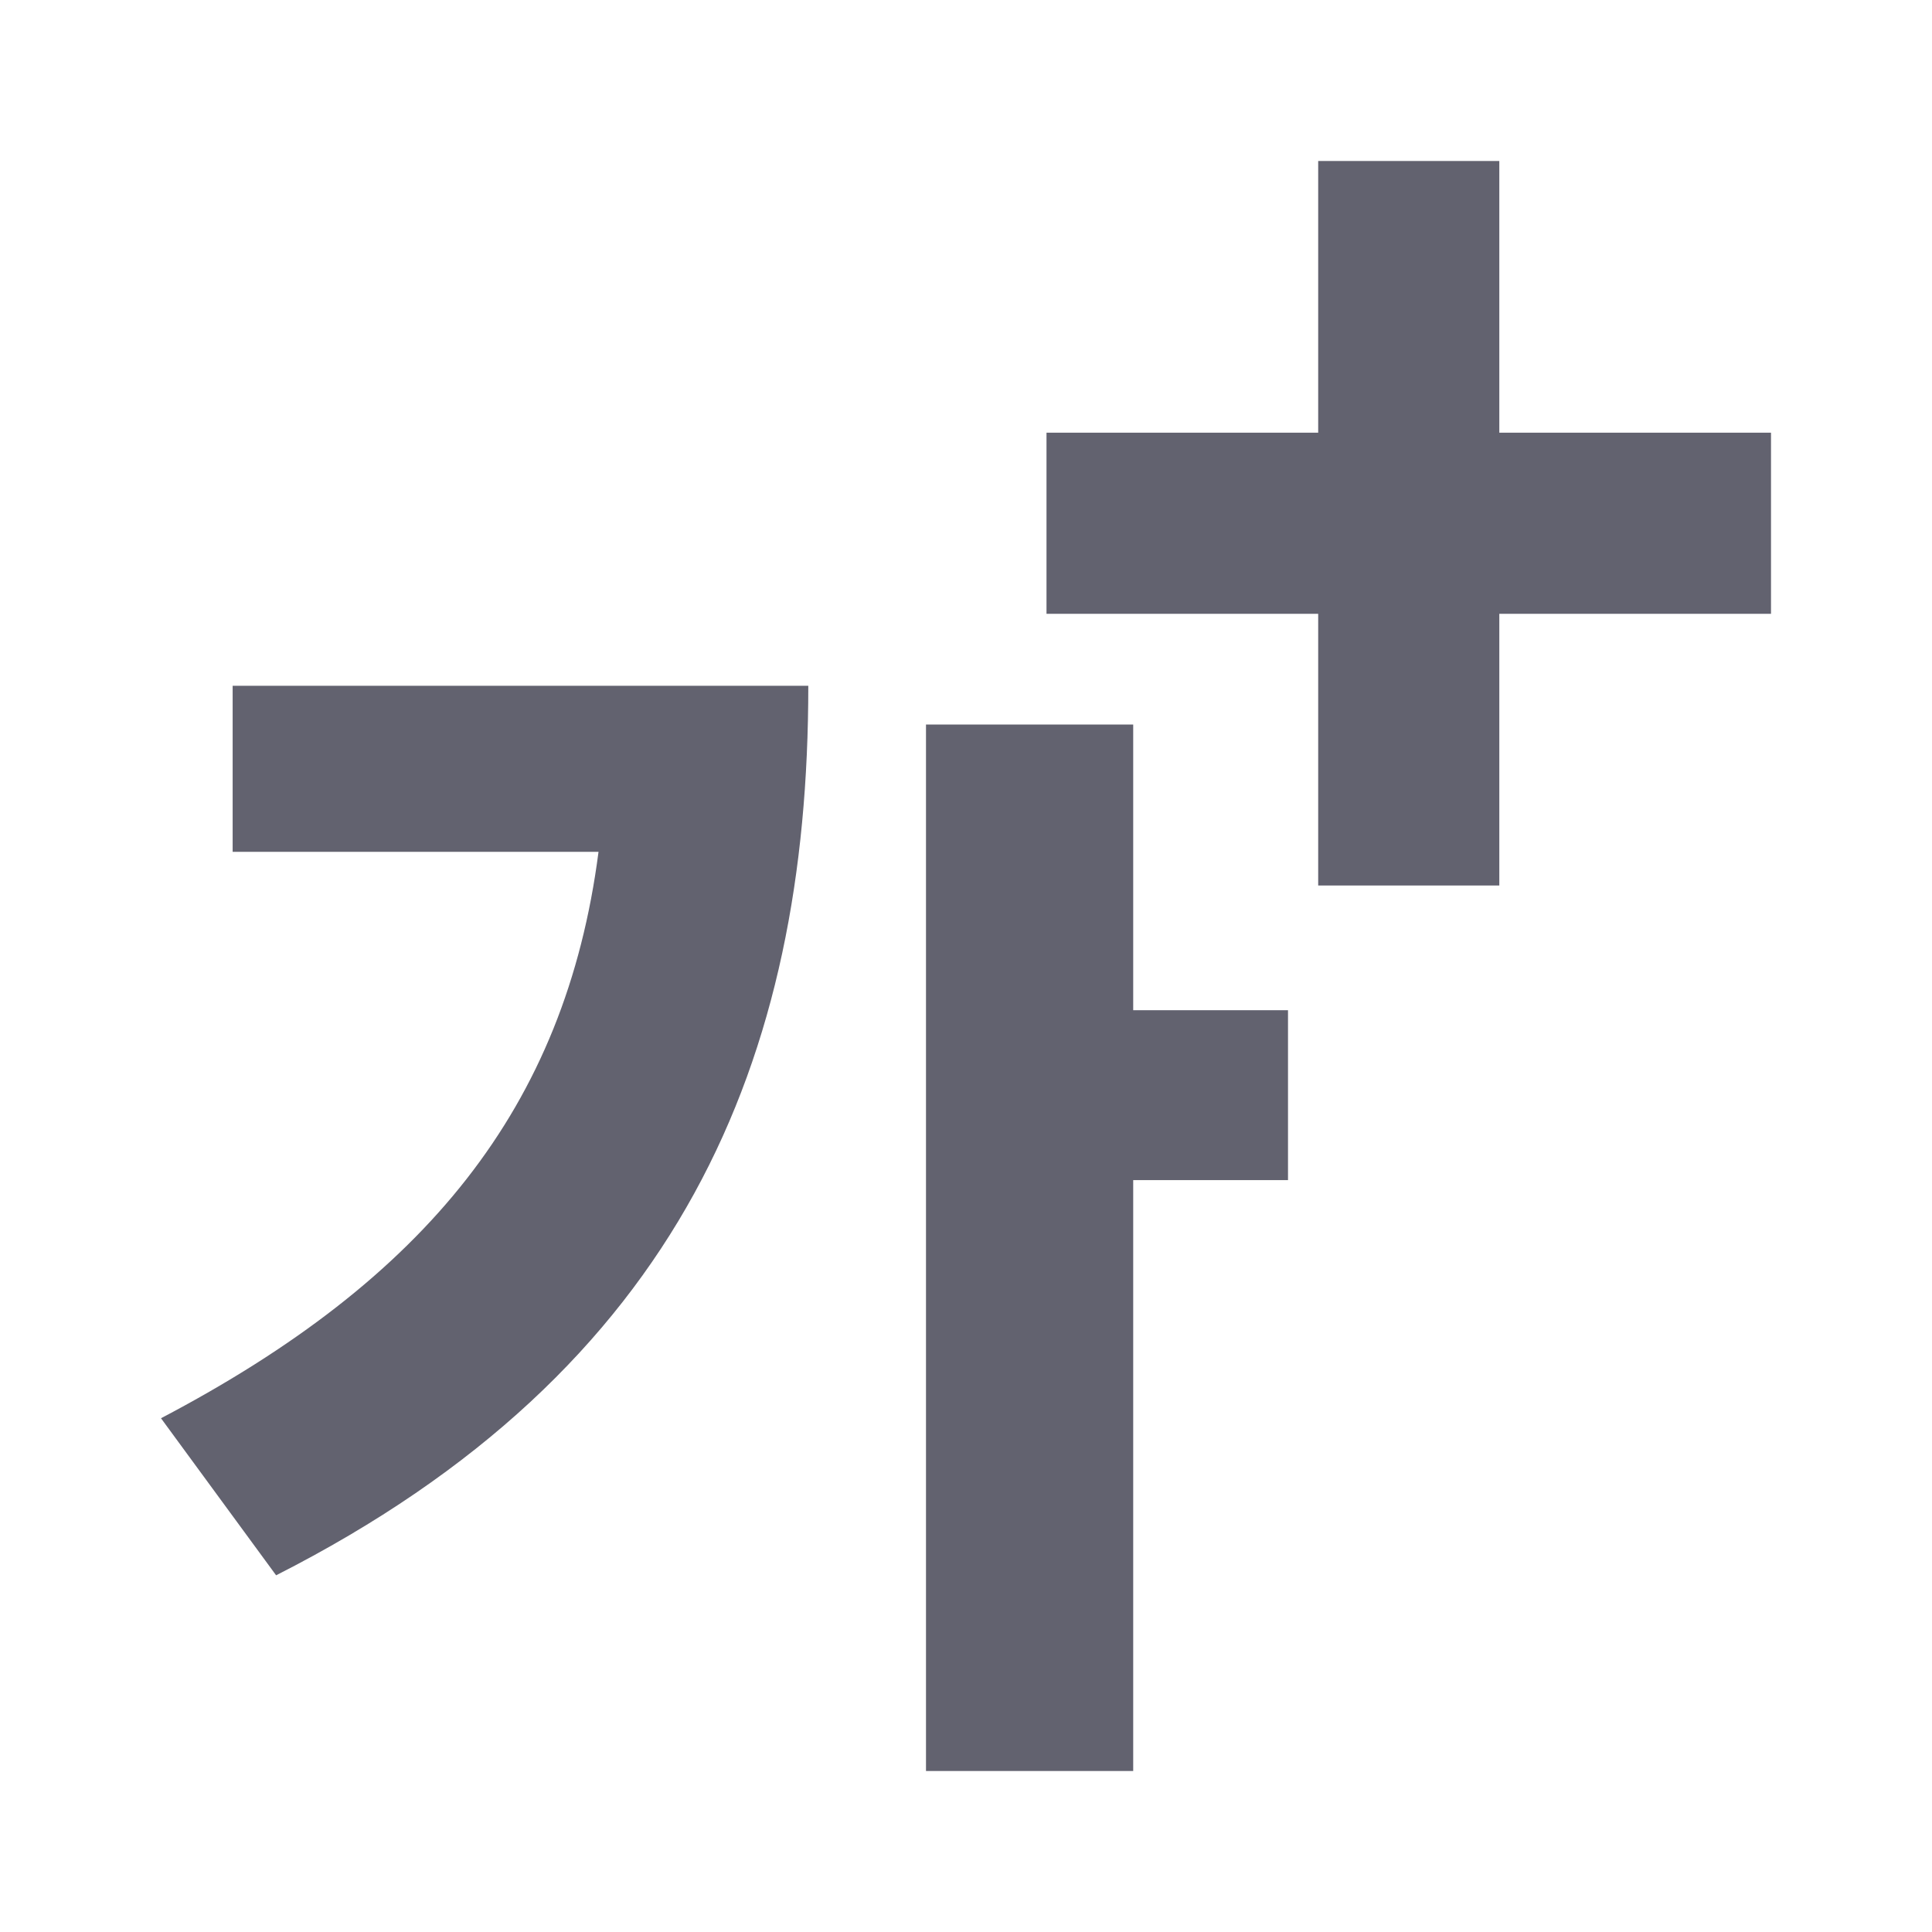<svg width="24" height="24" viewBox="0 0 24 24" fill="none" xmlns="http://www.w3.org/2000/svg">
<path d="M2.89 8.519H10.041C10.041 13.157 8.468 17.011 3.43 19.569L2 17.618C5.289 15.891 7.022 13.764 7.435 10.582H2.89V8.519ZM16 12.549V14.66H14.077V22H11.503V9H14.077V12.549H16Z" fill="#62626F"/>
<path d="M16.375 7.625V11H18.625V7.625H22V5.375H18.625V2H16.375V5.375H13V7.625H16.375Z" fill="#62626F"/>
</svg>
